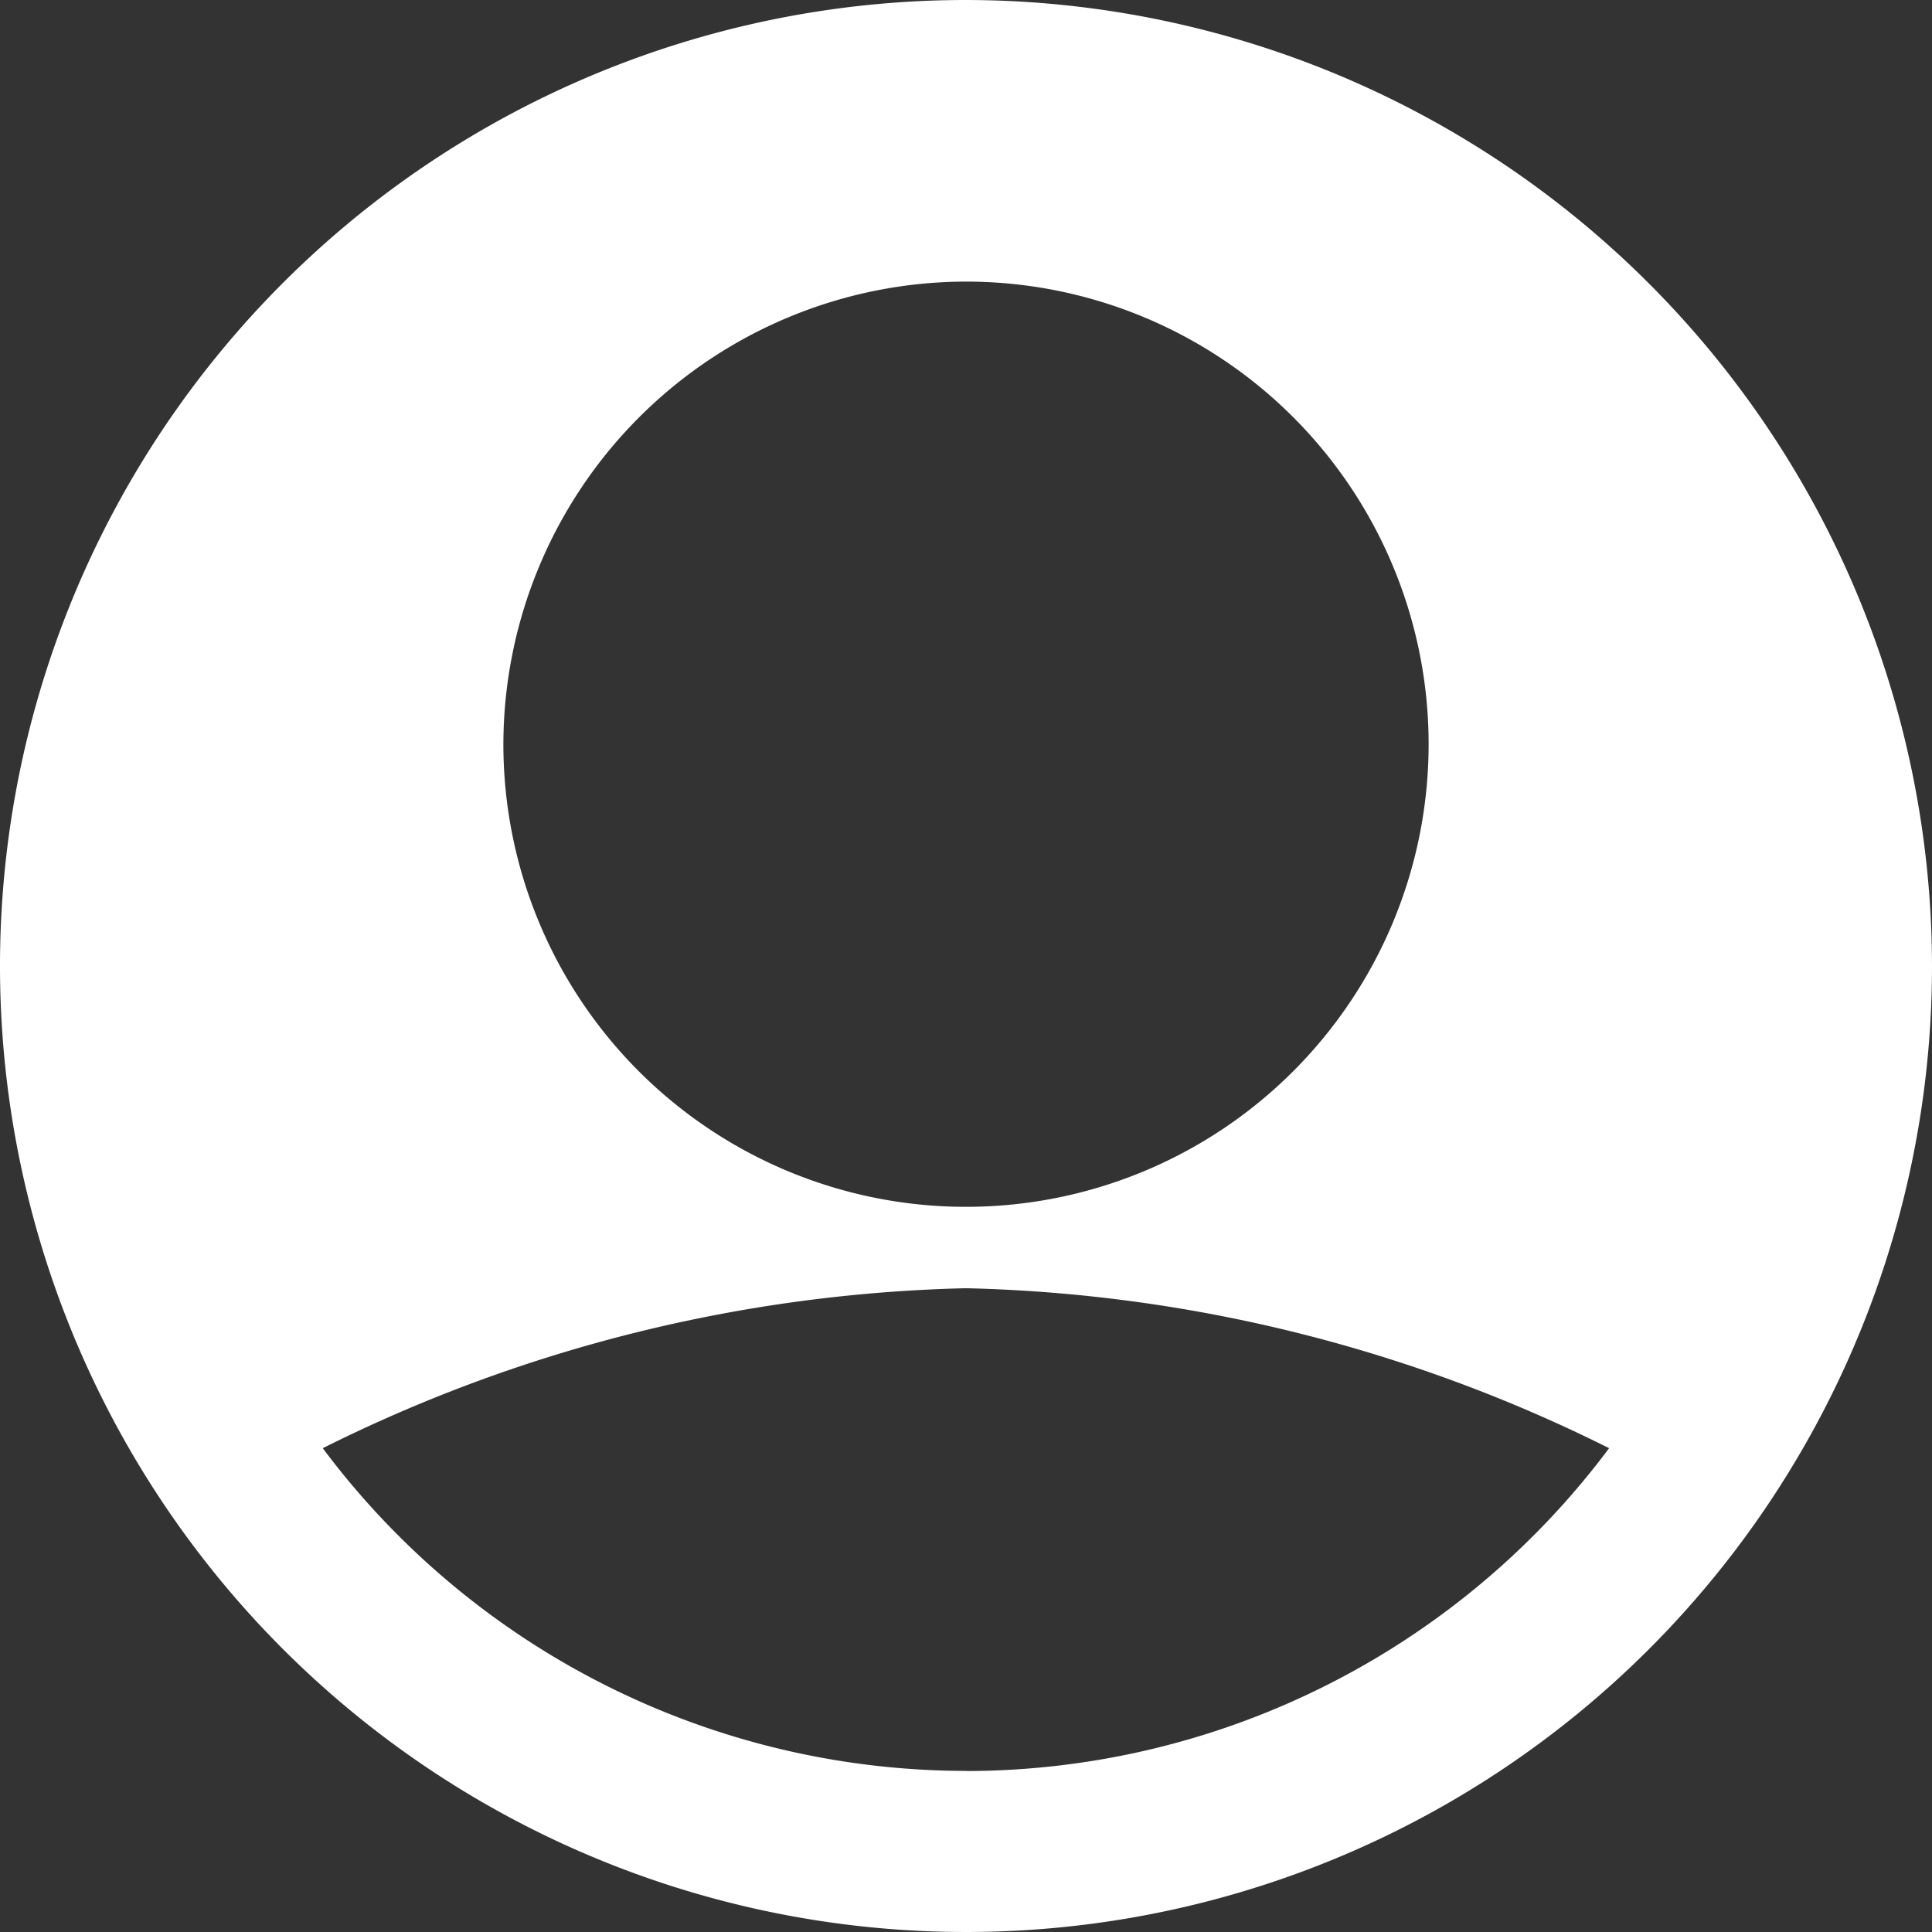 <svg xmlns="http://www.w3.org/2000/svg" width="28.816" height="28.816" viewBox="0 0 28.816 28.816"><rect x="0" y="0" width="28.816" height="28.816" fill="#333333" stroke="none"/><defs><style>.a{fill:#fff;}</style></defs><path class="a" d="M14.408,0A14.408,14.408,0,1,0,28.816,14.408,14.425,14.425,0,0,0,14.408,0Zm0,4.2a6.9,6.9,0,1,1-6.9,6.9A6.912,6.912,0,0,1,14.408,4.2Zm0,22.213A11.983,11.983,0,0,1,4.814,21.6a22.608,22.608,0,0,1,9.595-2.386A22.609,22.609,0,0,1,24,21.6,11.983,11.983,0,0,1,14.408,26.415Z"/></svg>